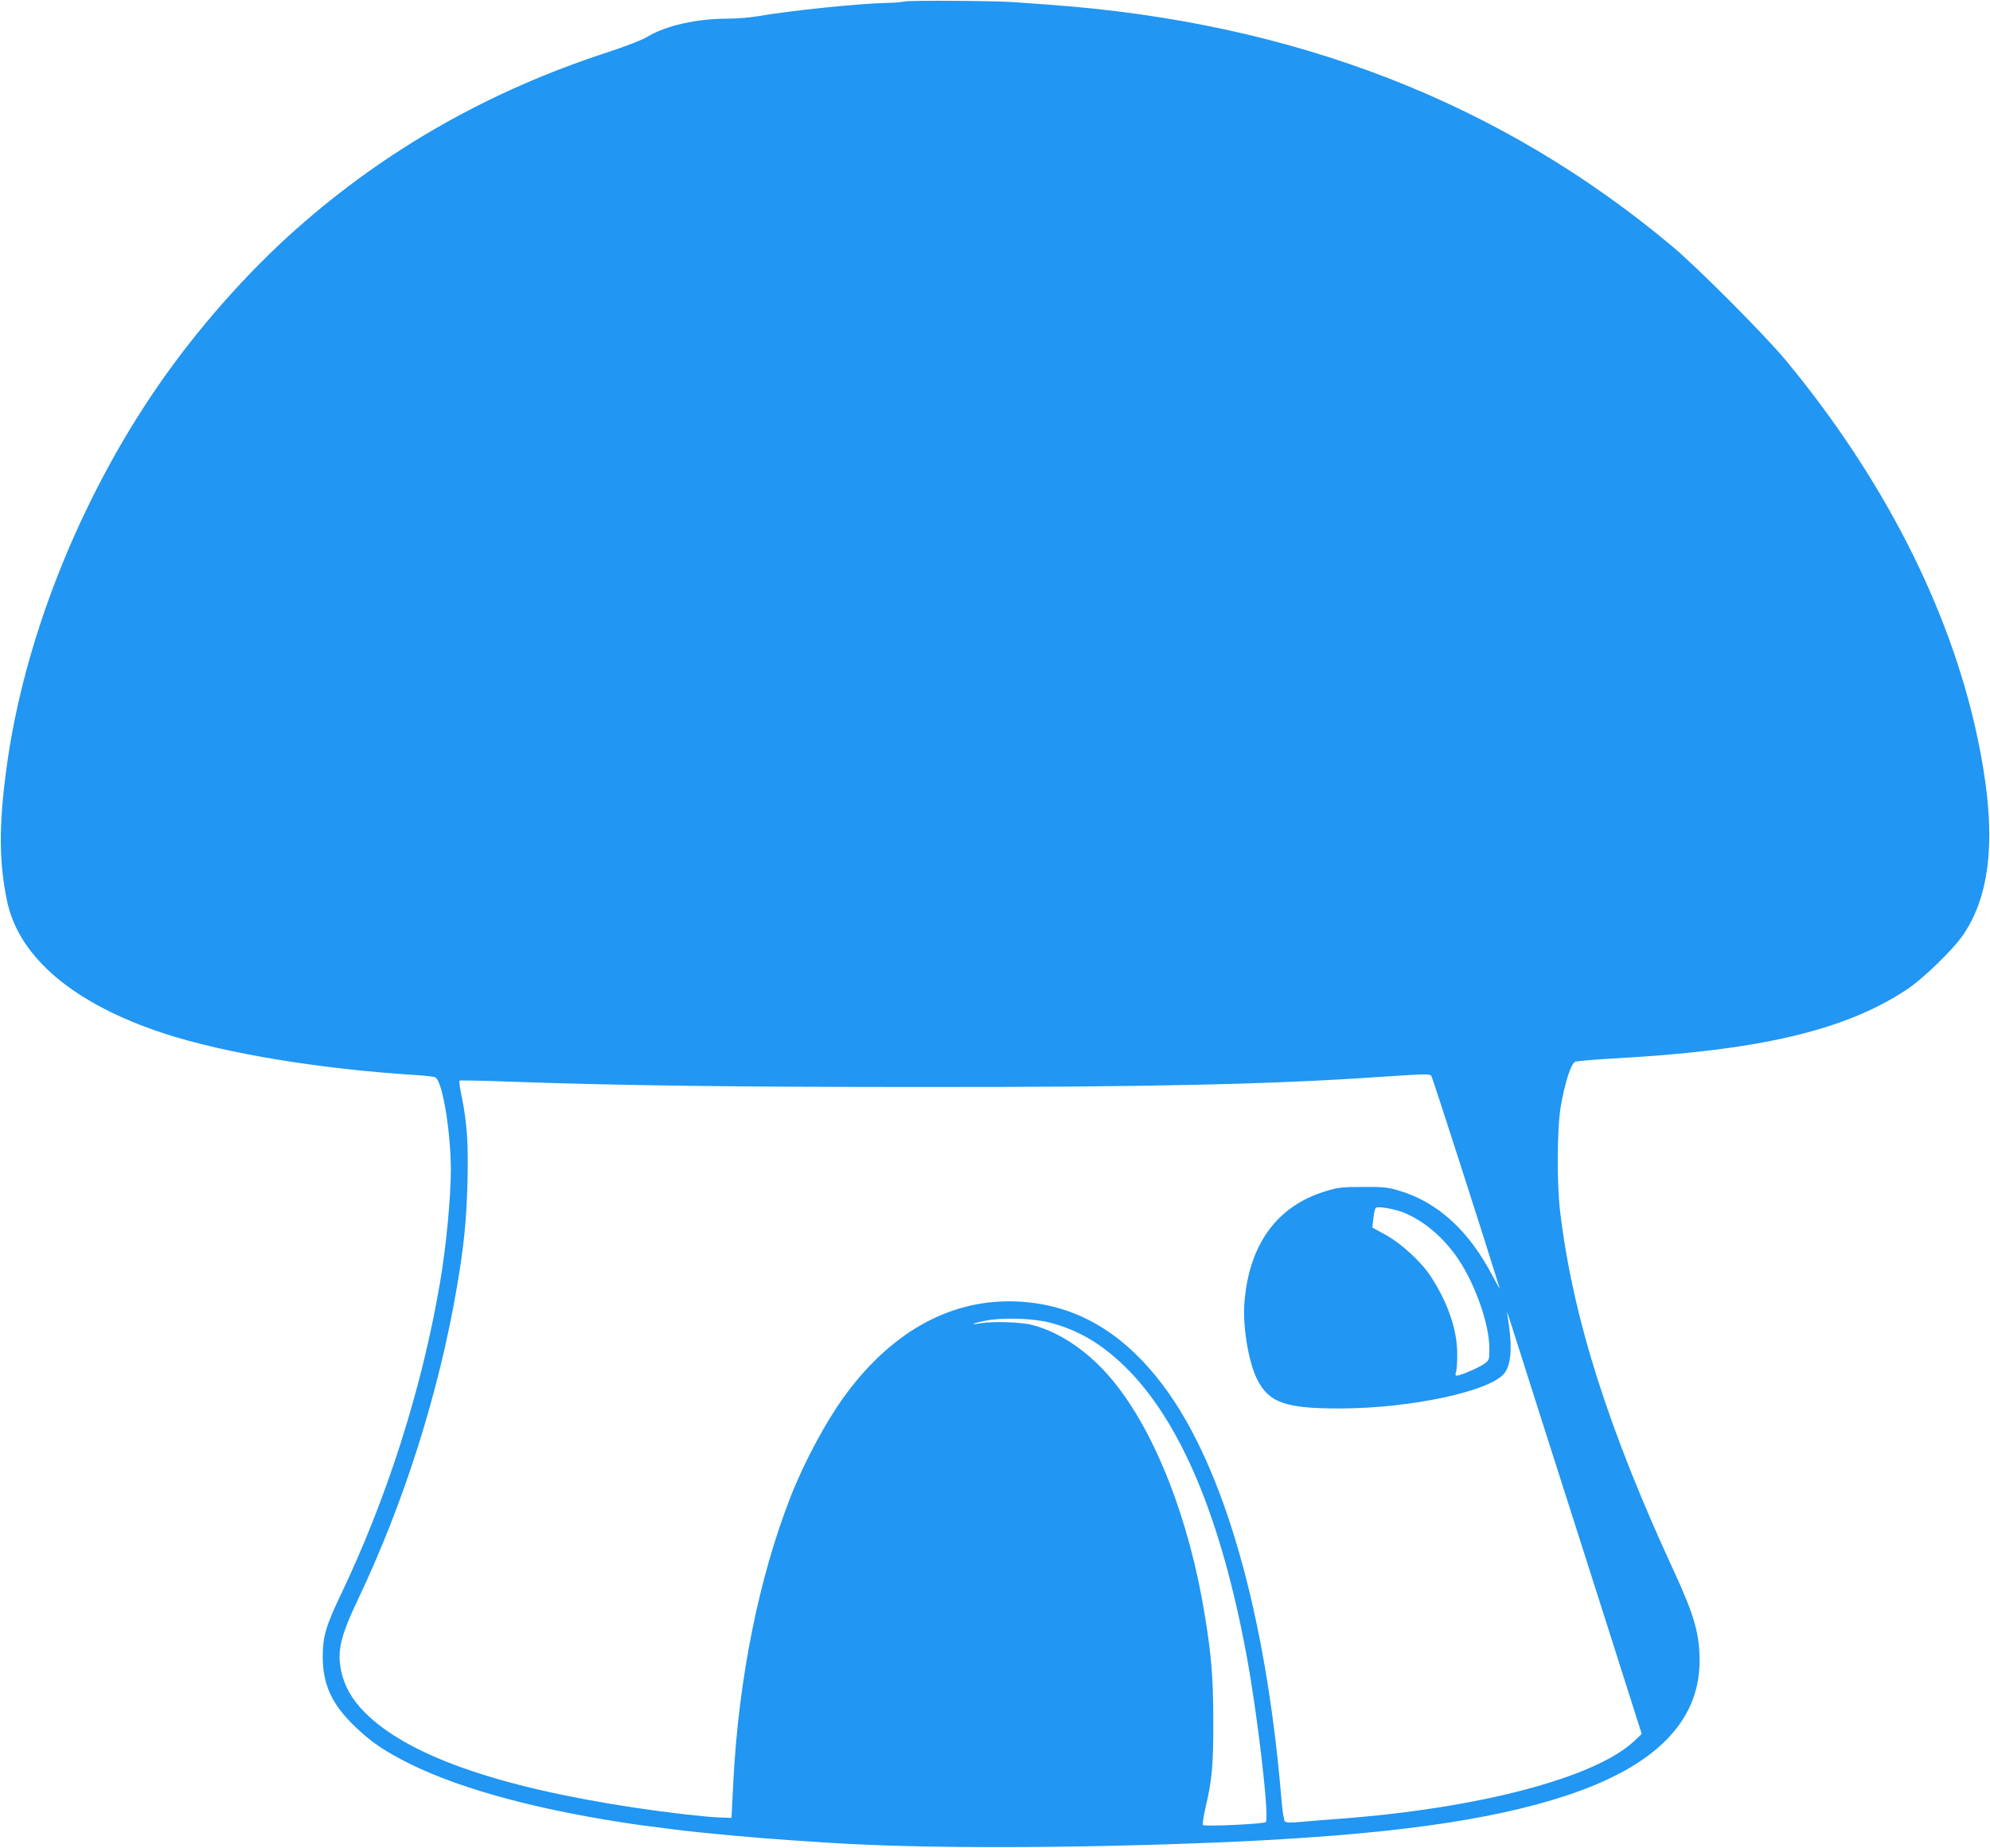<?xml version="1.0" standalone="no"?>
<!DOCTYPE svg PUBLIC "-//W3C//DTD SVG 20010904//EN"
 "http://www.w3.org/TR/2001/REC-SVG-20010904/DTD/svg10.dtd">
<svg version="1.0" xmlns="http://www.w3.org/2000/svg"
 width="1280pt" height="1189pt" viewBox="0 0 1280 1189"
 preserveAspectRatio="xMidYMid meet">
<g transform="translate(0,1189) scale(0.1,-0.1)"
fill="#2196f3" stroke="none">
<path d="M5815 11880 c-16 -4 -68 -8 -115 -9 -171 -3 -624 -50 -830 -86 -47
-8 -132 -15 -190 -15 -199 0 -398 -45 -515 -116 -37 -22 -137 -61 -259 -101
-759 -247 -1425 -626 -2001 -1137 -318 -282 -637 -644 -887 -1006 -511 -740
-870 -1649 -978 -2475 -48 -360 -46 -593 5 -840 76 -365 431 -664 1012 -854
392 -128 1004 -229 1618 -267 61 -4 117 -10 125 -15 46 -23 100 -352 100 -598
-1 -184 -31 -499 -71 -730 -118 -686 -341 -1383 -643 -2013 -89 -187 -110
-258 -110 -383 -1 -180 58 -308 204 -449 97 -93 166 -143 301 -215 321 -171
811 -311 1428 -406 96 -15 134 -20 324 -44 160 -21 542 -56 757 -70 85 -6 196
-13 245 -16 594 -39 1579 -37 2545 4 1030 45 1700 136 2196 300 569 188 853
474 856 861 1 174 -33 297 -164 580 -424 917 -651 1633 -733 2315 -22 183 -20
534 4 677 28 158 66 277 94 288 12 4 117 13 232 20 944 50 1497 179 1895 441
110 72 303 260 369 357 189 280 216 690 85 1292 -177 814 -604 1650 -1230
2405 -135 162 -558 587 -724 727 -1108 930 -2436 1445 -4015 1558 -82 6 -181
13 -220 16 -121 9 -679 13 -710 4z m3392 -6912 c7 -9 348 -1069 439 -1365 3
-10 -15 22 -41 70 -155 300 -359 486 -612 559 -66 20 -101 23 -228 22 -134 0
-160 -3 -240 -28 -313 -95 -493 -344 -521 -721 -11 -152 27 -379 82 -488 75
-151 183 -189 536 -188 458 1 974 113 1057 230 45 62 49 183 16 376 -6 35 -6
35 170 -520 74 -231 261 -816 415 -1300 l280 -880 -50 -47 c-251 -234 -990
-430 -1885 -498 -82 -6 -195 -15 -250 -20 -75 -7 -103 -6 -111 3 -6 7 -17 77
-23 157 -99 1180 -370 2128 -758 2645 -262 348 -566 524 -938 542 -416 20
-796 -184 -1097 -587 -127 -169 -274 -441 -363 -670 -204 -521 -334 -1169
-368 -1831 l-12 -234 -80 3 c-90 3 -344 33 -545 63 -886 134 -1462 338 -1735
614 -83 84 -130 168 -151 267 -26 126 -4 221 106 453 298 625 522 1332 639
2015 45 265 62 432 68 682 6 241 -3 377 -38 547 -11 52 -17 96 -14 99 3 3 154
0 337 -7 713 -25 1452 -34 2643 -34 1427 -1 2234 17 2909 63 334 22 352 23
363 8z m-178 -879 c129 -52 257 -160 350 -298 111 -164 201 -422 201 -577 0
-71 -1 -74 -32 -97 -32 -24 -155 -77 -178 -77 -9 0 -10 8 -4 28 5 15 8 70 7
122 -2 151 -62 322 -169 487 -61 94 -188 211 -288 267 l-89 49 7 61 c3 33 11
63 16 66 17 11 118 -7 179 -31z m-2275 -708 c180 -47 325 -132 475 -276 361
-348 626 -976 791 -1875 71 -387 146 -1038 122 -1062 -12 -12 -394 -30 -405
-19 -4 4 4 54 17 112 42 176 51 276 50 559 0 273 -12 422 -55 682 -99 611
-317 1170 -586 1500 -150 185 -340 317 -523 364 -72 19 -252 25 -335 11 -81
-14 -46 1 41 18 108 20 302 14 408 -14z"/>
</g>
</svg>
